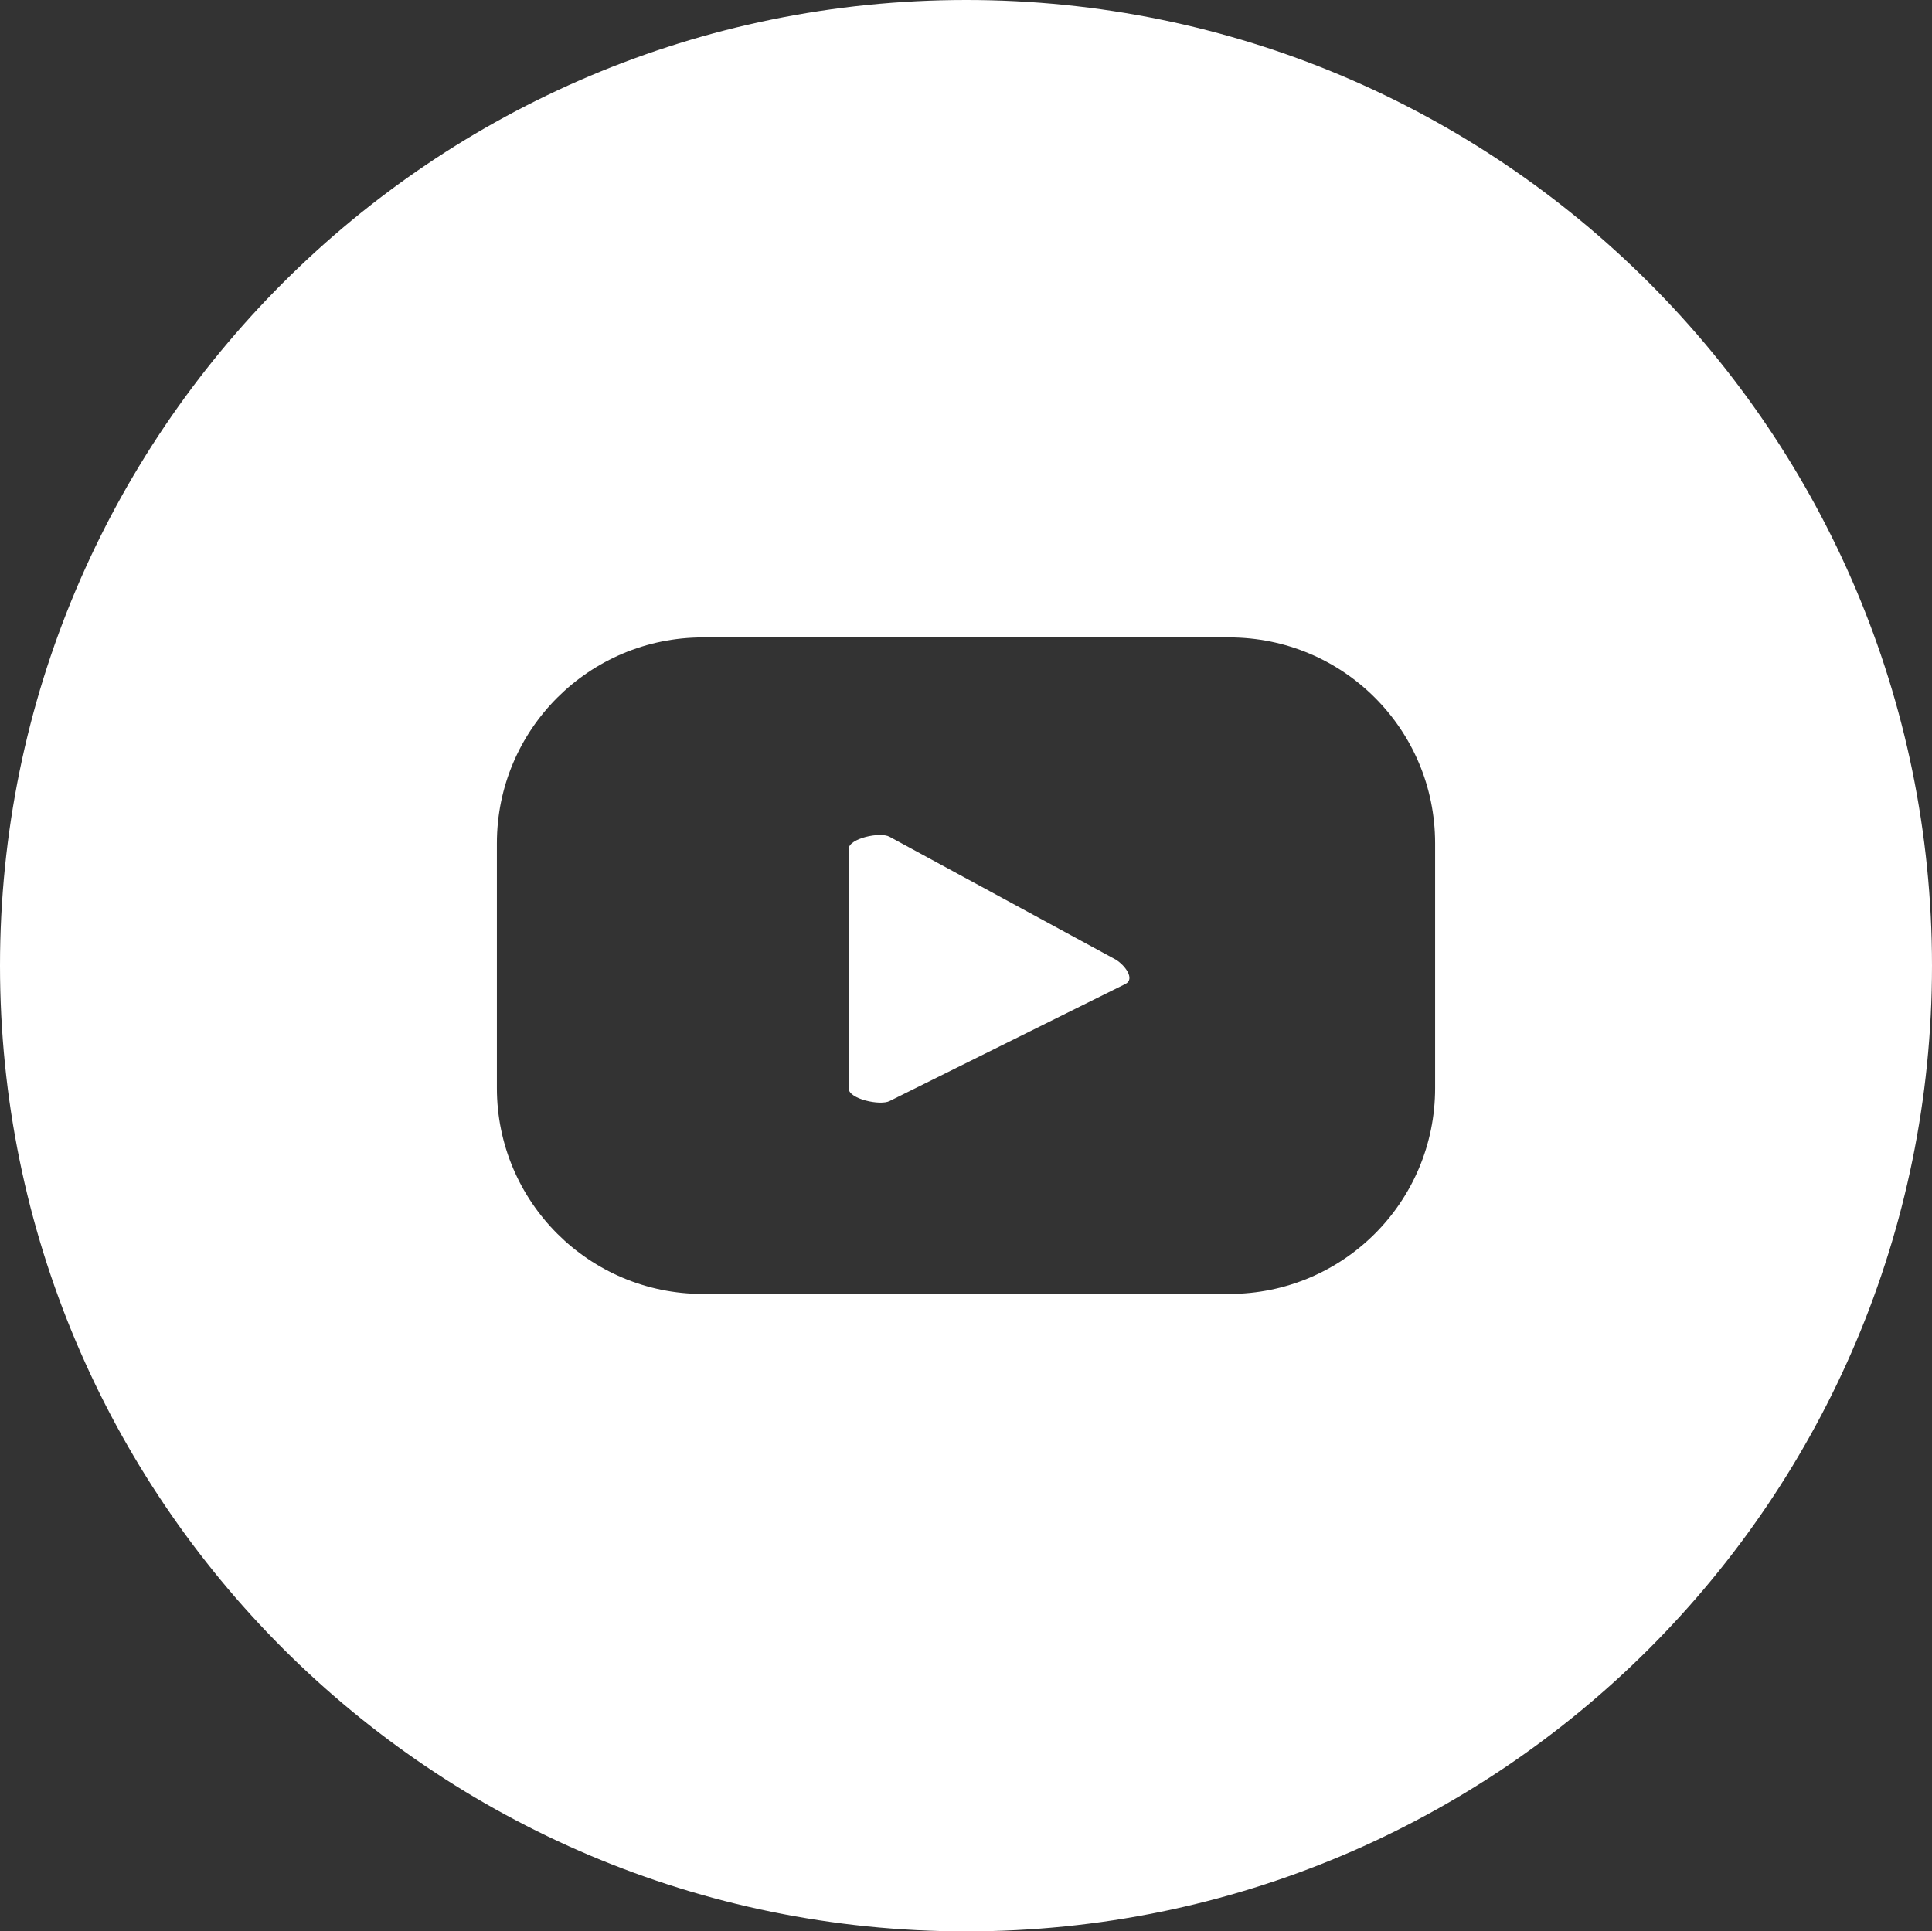 <?xml version="1.0" encoding="UTF-8"?>
<svg id="Calque_2" data-name="Calque 2" xmlns="http://www.w3.org/2000/svg" viewBox="0 0 47.67 47.66">
  <rect x="0" y="0" width="47.67" height="47.66" fill="#333333" stroke="none"/>
  <defs>
    <style>
      .cls-1 {
        fill: #fff;
      }
    </style>
  </defs>
  <g id="ELEMENTS">
    <g>
      <path class="cls-1" d="M27.77,24.28l-5.82,2.89c-.23.12-1.01-.05-1.01-.31v-5.91c0-.26.78-.43,1.01-.3l5.58,3.03c.23.14.48.48.24.6Z"/>
      <path class="cls-1" d="M23.84,0C10.67,0,0,10.67,0,23.83s10.67,23.83,23.84,23.83,23.83-10.67,23.83-23.83S37,0,23.84,0ZM35.41,26.85c0,2.81-2.27,5.08-5.08,5.08h-12.99c-2.8,0-5.08-2.27-5.08-5.08v-6.04c0-2.81,2.28-5.08,5.08-5.08h12.99c2.81,0,5.08,2.27,5.08,5.08v6.04Z"/>
    </g>
  </g>
</svg>